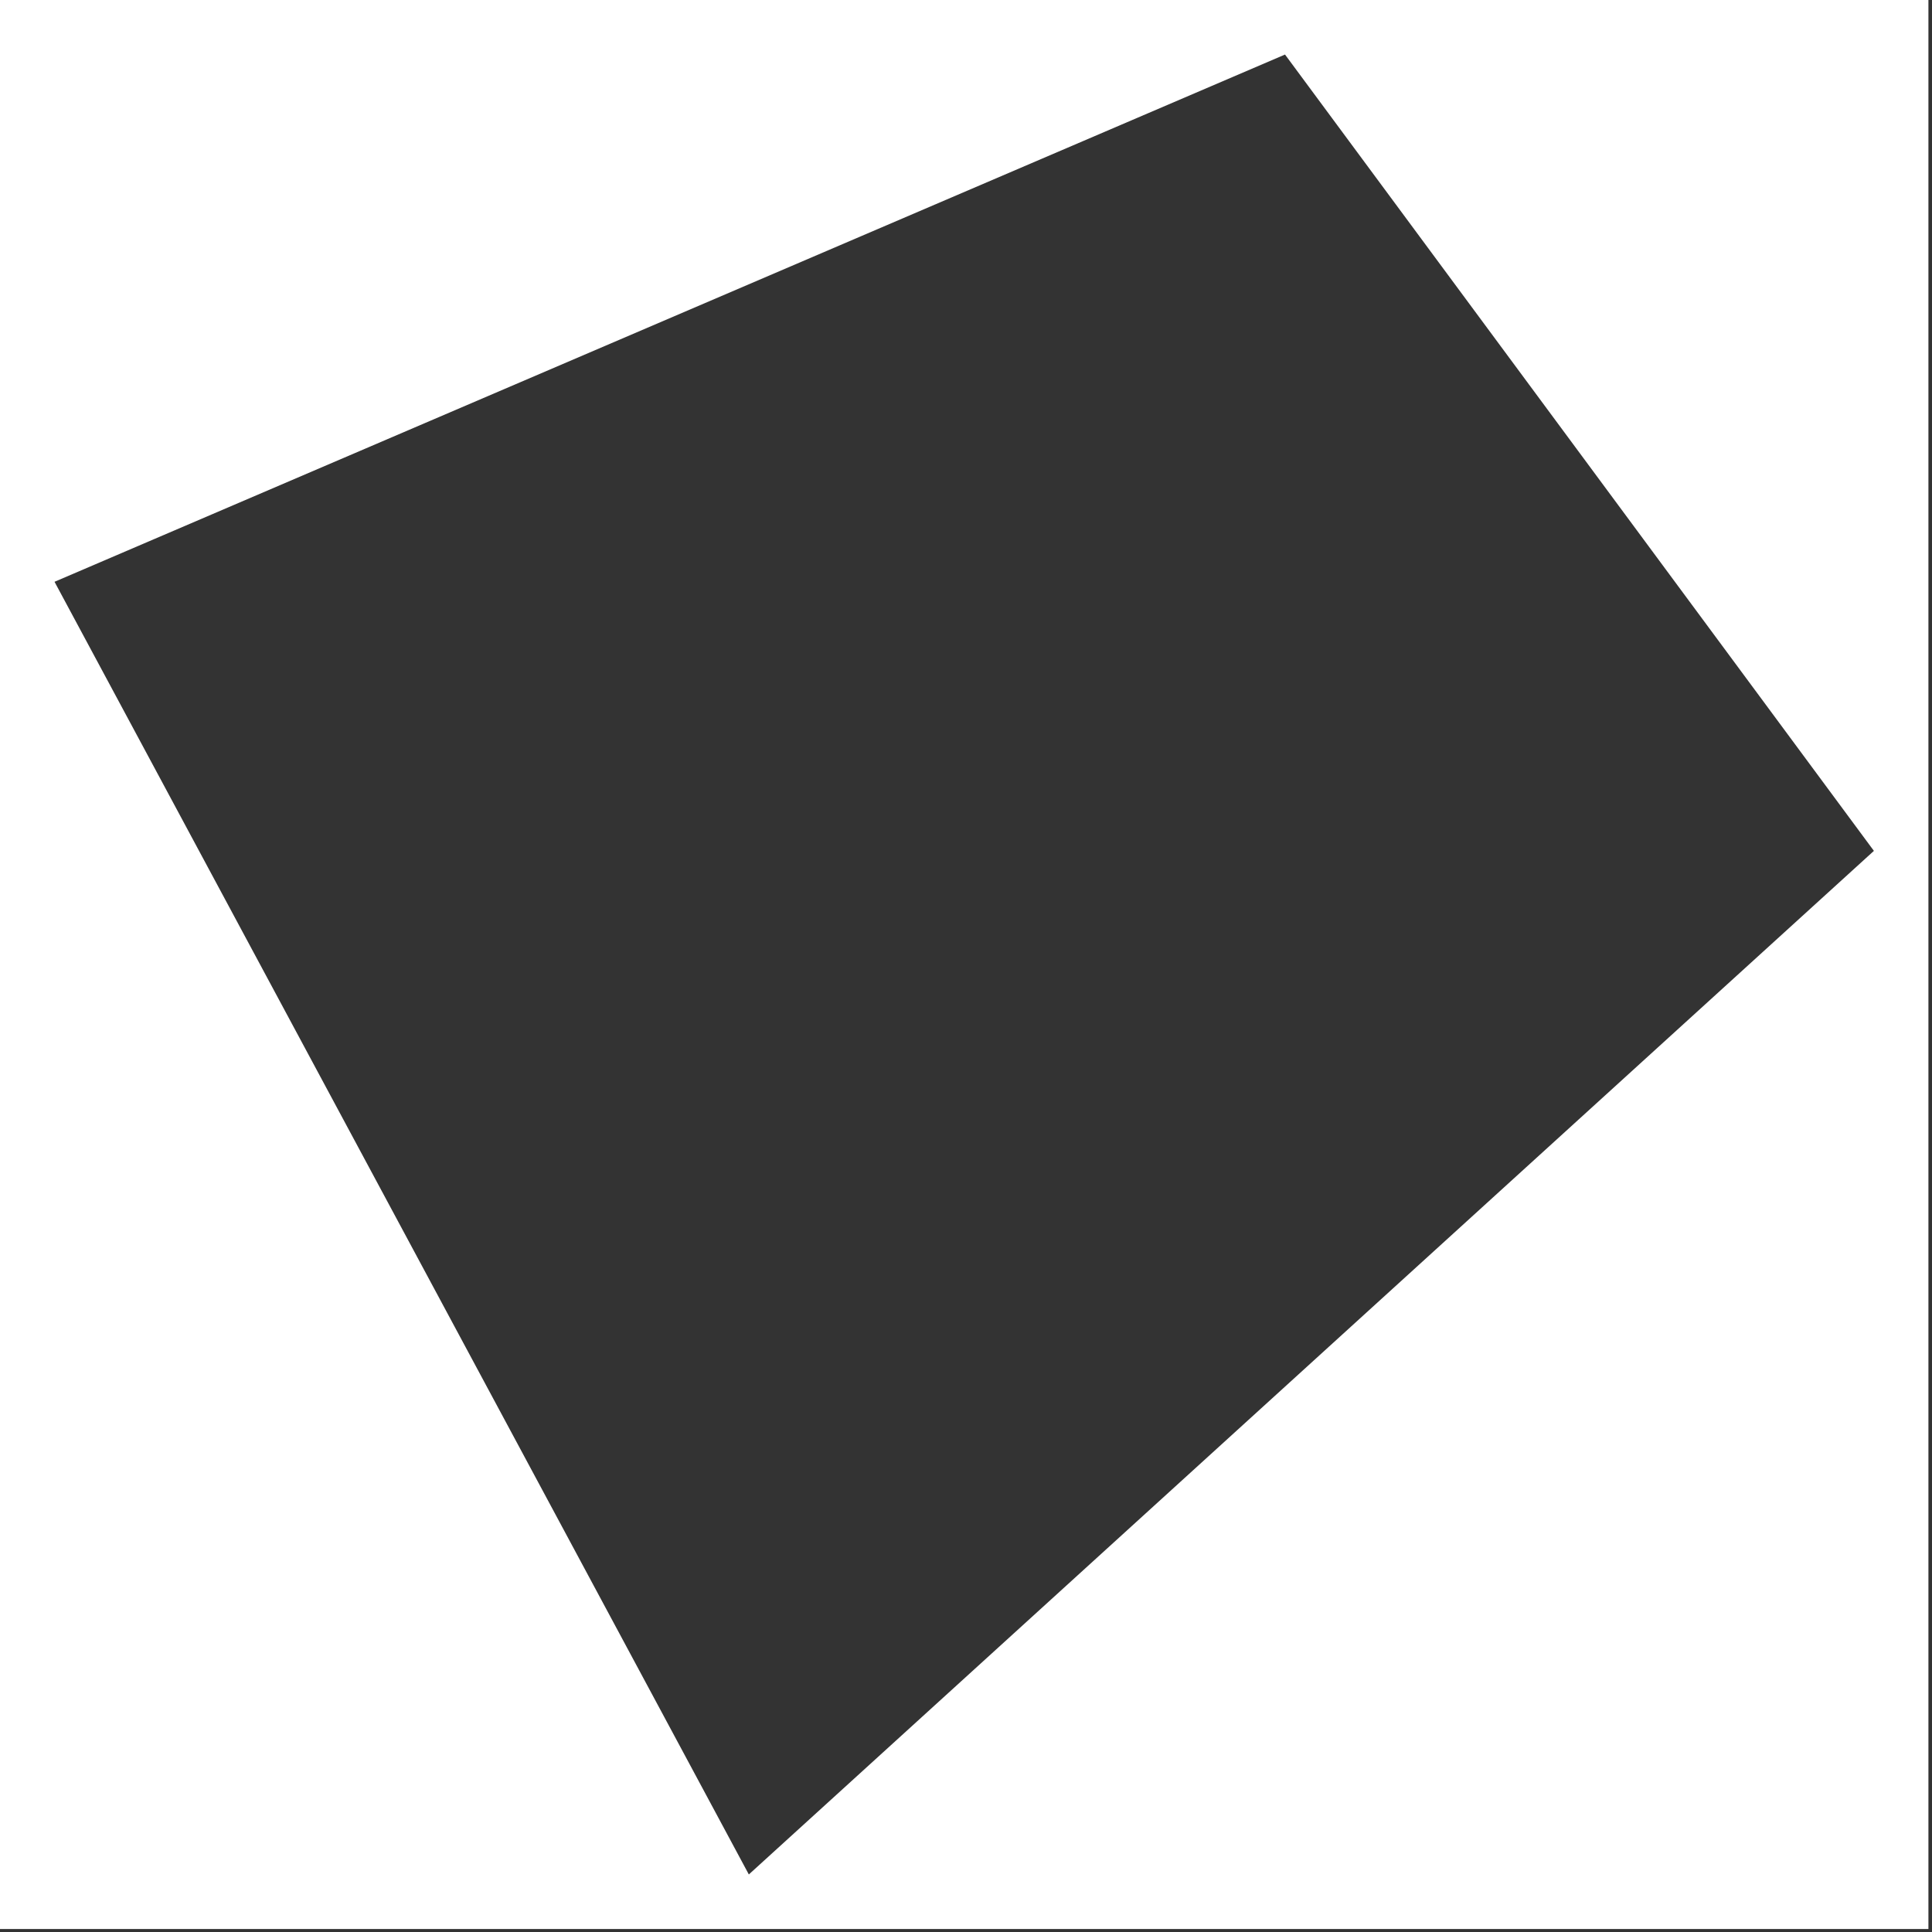<?xml version="1.0" encoding="UTF-8"?> <svg xmlns="http://www.w3.org/2000/svg" width="515" height="515" viewBox="0 0 515 515" fill="none"><rect x="0" y="0" width="515" height="515" fill="#333333" stroke="none"/> <path d="M0 0V514.201H514.046V0H0ZM199.611 499.662L14.535 155.084L342.536 14.539L499.511 226.811L199.611 499.662Z" fill="white"></path> </svg> 